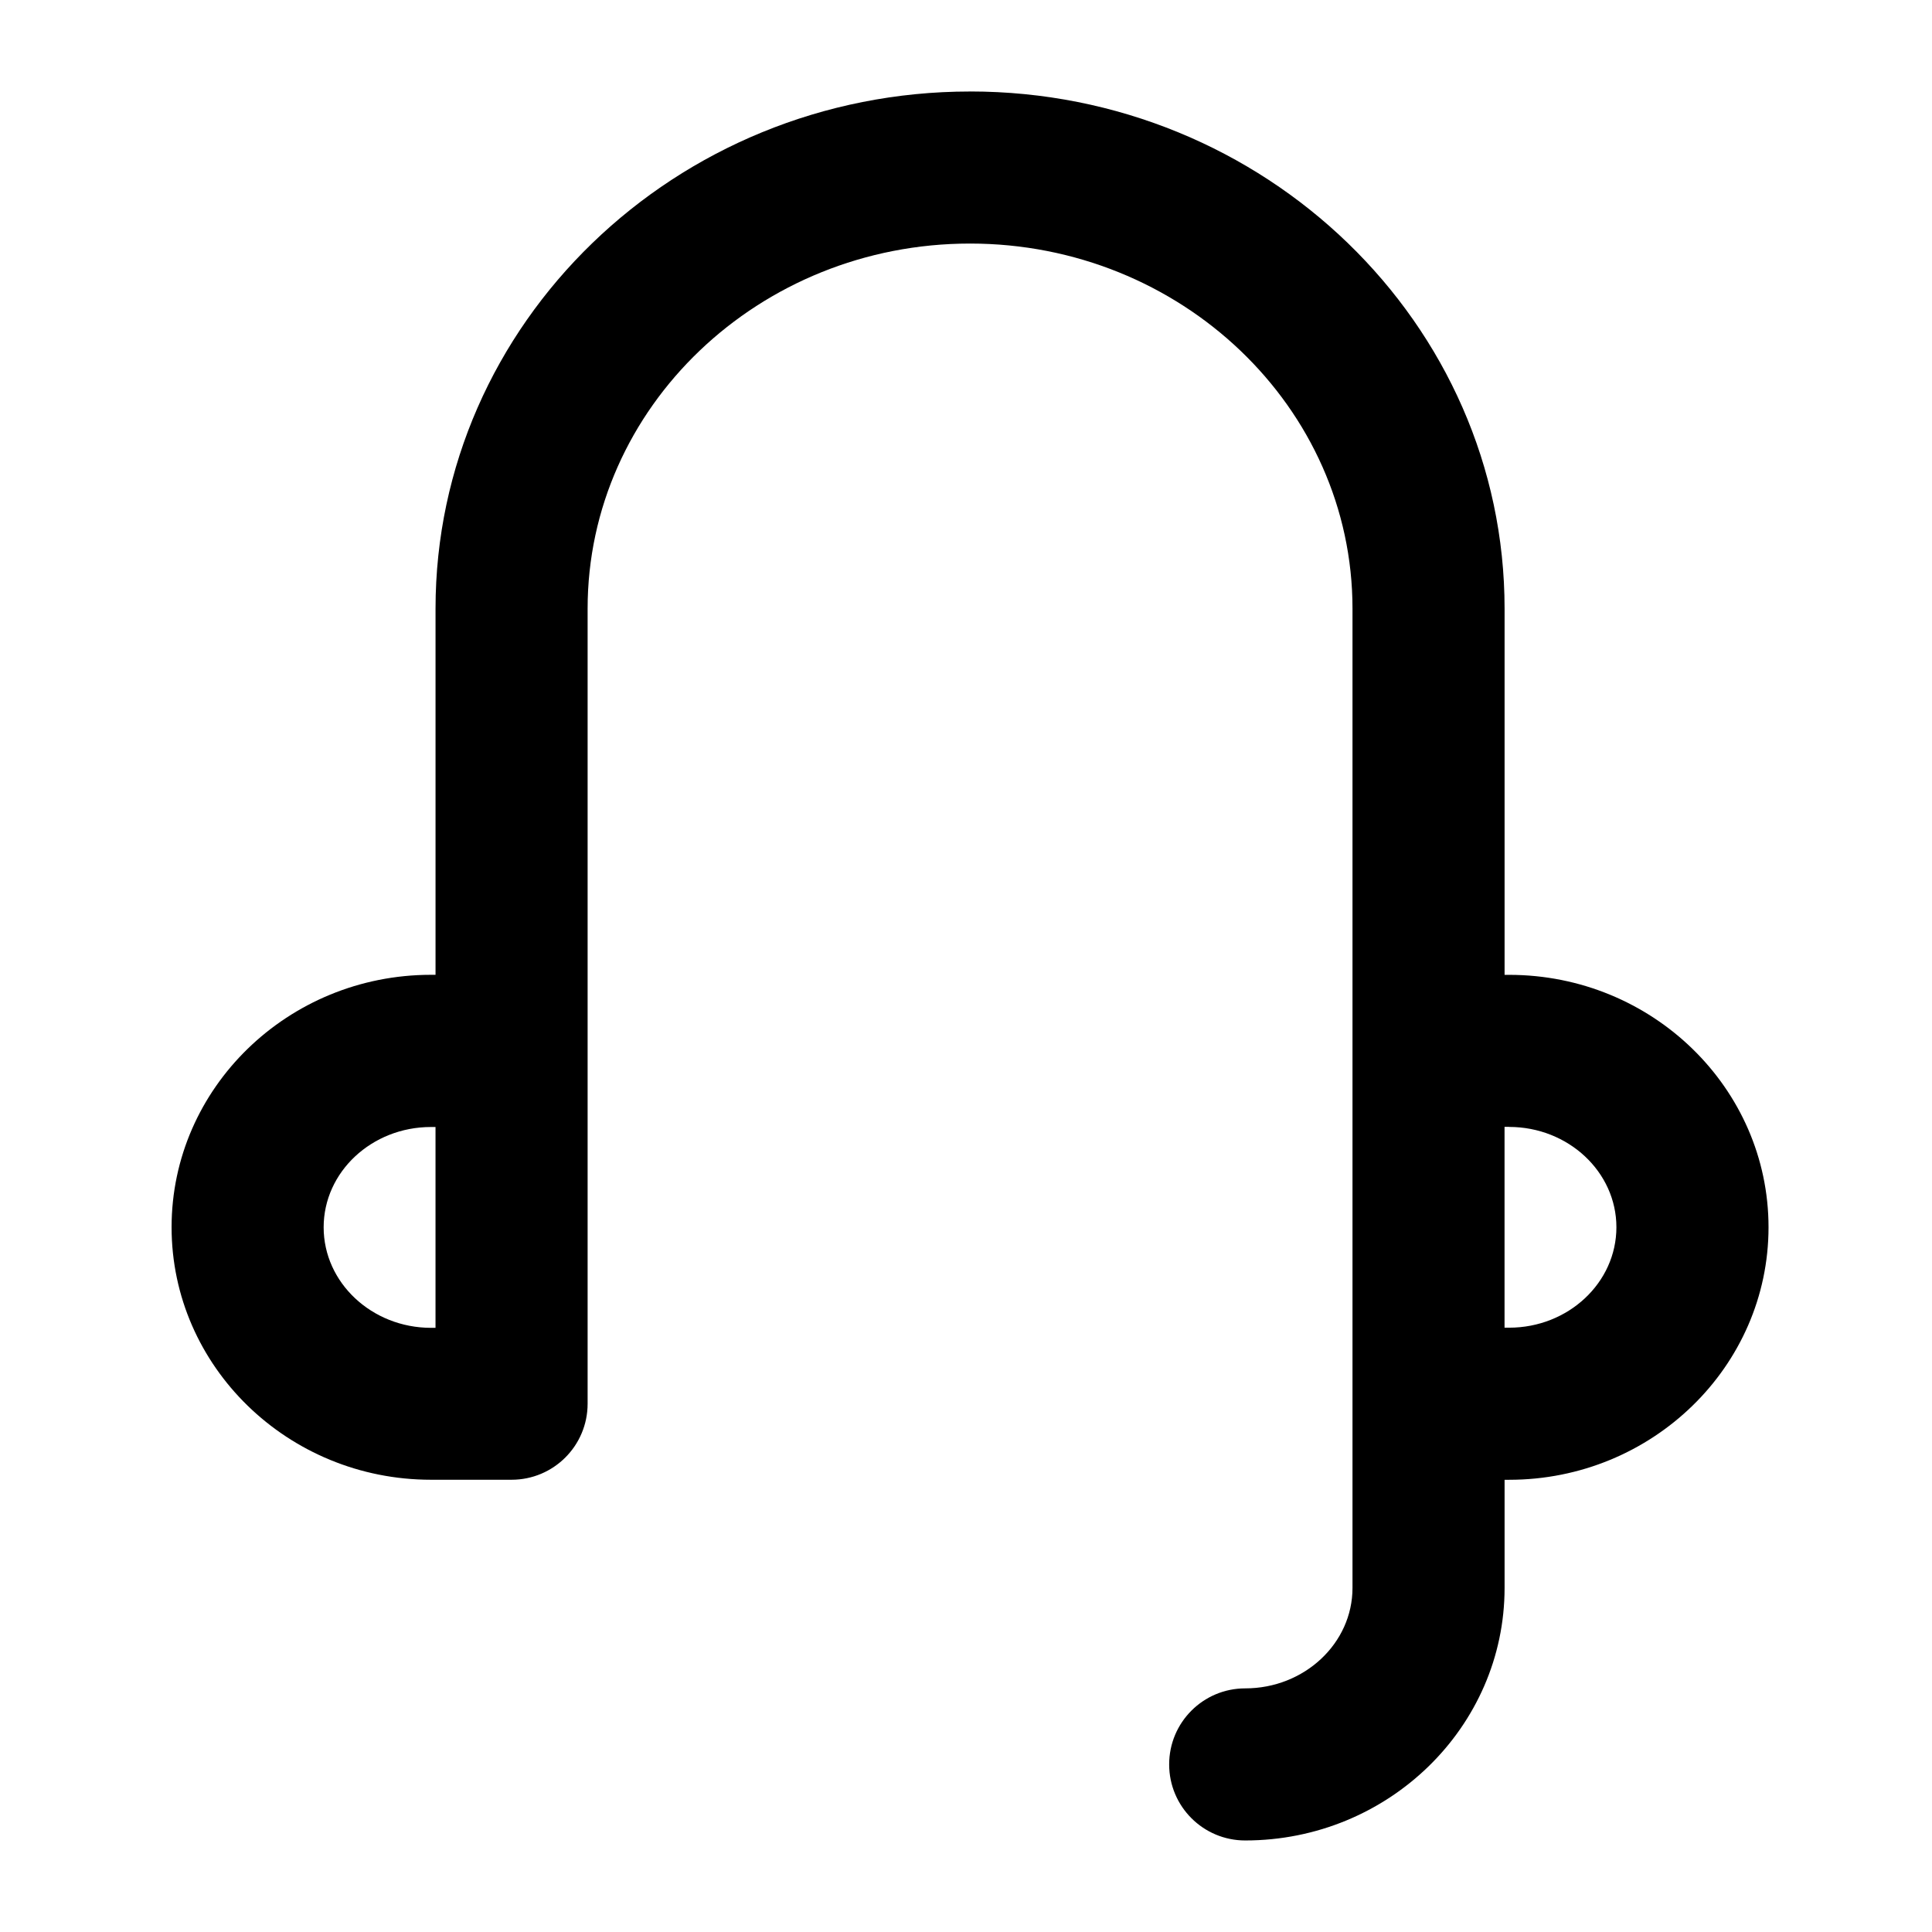 <?xml version="1.0" encoding="UTF-8"?>
<!-- Uploaded to: ICON Repo, www.iconrepo.com, Generator: ICON Repo Mixer Tools -->
<svg fill="#000000" width="800px" height="800px" version="1.1" viewBox="144 144 512 512" xmlns="http://www.w3.org/2000/svg">
 <path d="m401.07 168.25c-78.09 0-141.65 61.484-141.65 137.05v97.035h-1.211c-37.906 0-68.738 30.008-68.738 66.887 0 36.898 30.832 66.926 68.738 66.926h21.363c11.125 0 20.152-9.008 20.152-20.152v-210.7c0-53.363 45.465-96.75 101.35-96.75 55.883 0 101.35 43.387 101.35 96.75v259.52c0 14.691-12.758 26.621-28.434 26.621-11.125 0-20.152 9.008-20.152 20.152 0 11.145 9.027 20.152 20.152 20.152 37.906 0 68.738-30.027 68.738-66.926v-28.656h1.211c37.906 0 68.738-30.027 68.738-66.926 0-36.879-30.832-66.887-68.738-66.887h-1.211v-97.055c0-75.57-63.543-137.05-141.65-137.05zm-171.3 301c0-14.672 12.758-26.582 28.434-26.582h1.211v53.223h-1.211c-15.676-0.02-28.434-11.969-28.434-26.641zm314.16-26.602c15.68 0 28.434 11.93 28.434 26.582 0 14.691-12.758 26.621-28.434 26.621h-1.211v-53.223h1.211z"/>
</svg>